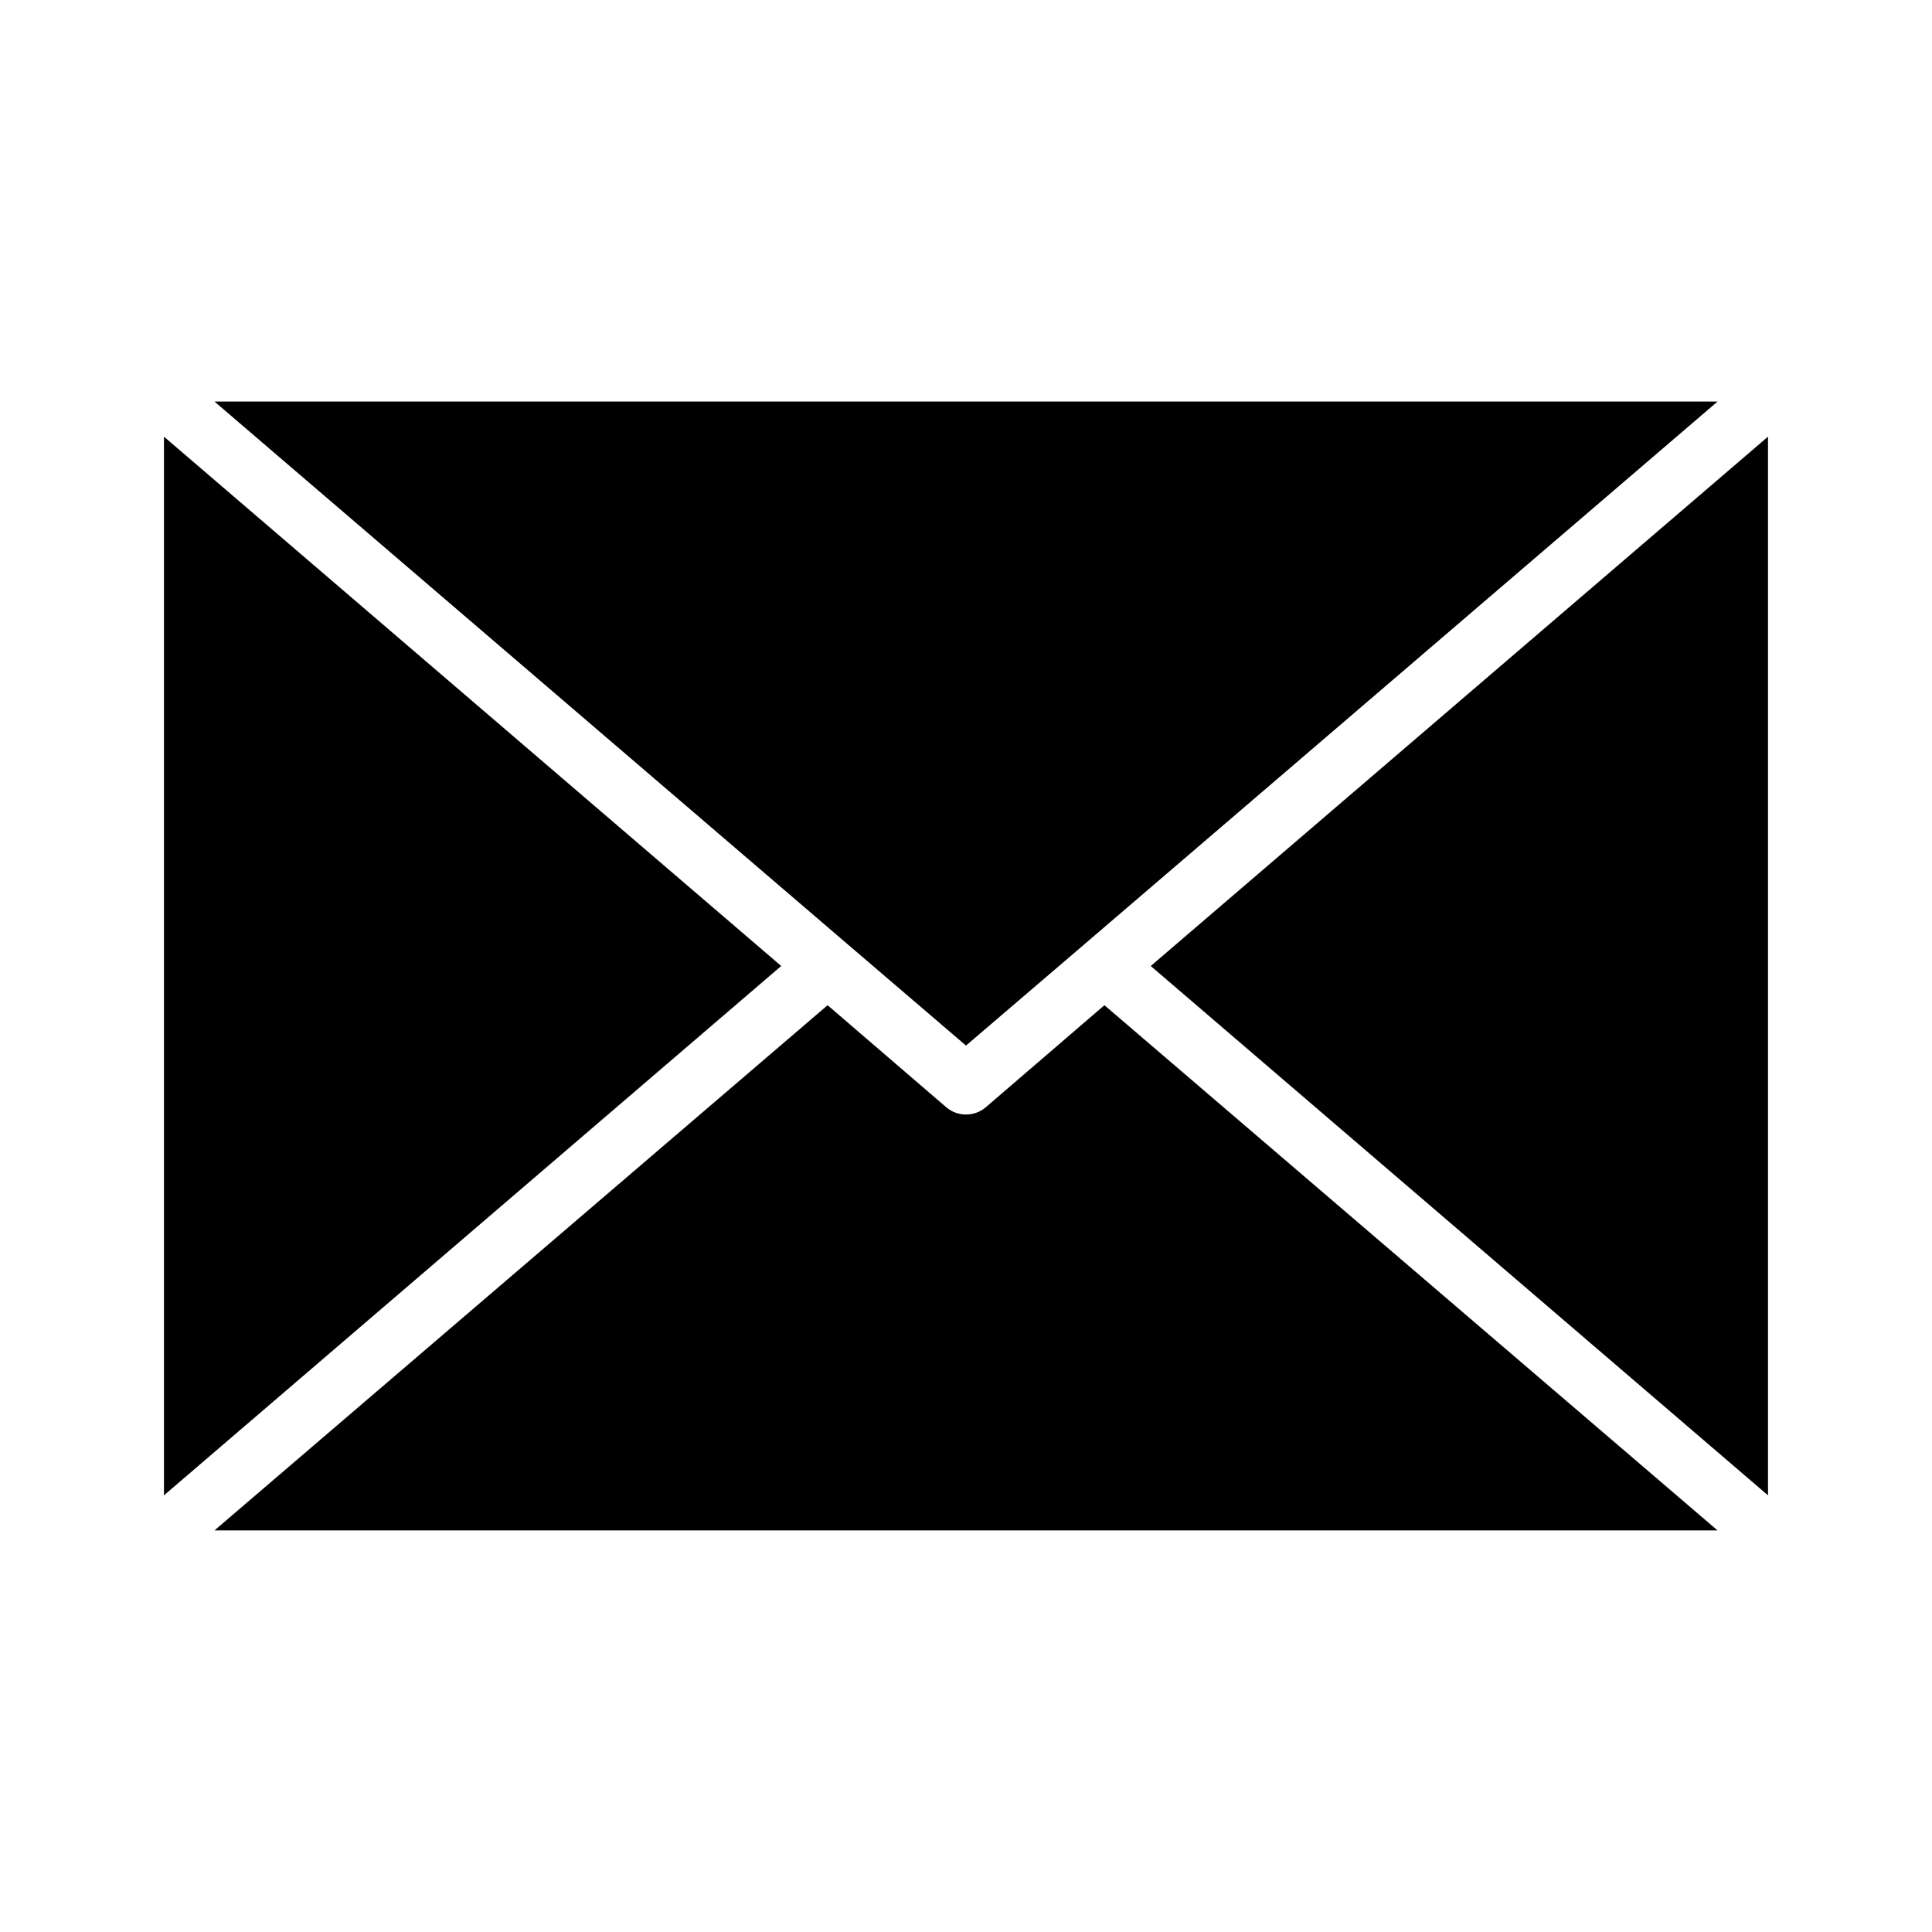 <?xml version="1.0" encoding="UTF-8"?>
<!-- Uploaded to: SVG Repo, www.svgrepo.com, Generator: SVG Repo Mixer Tools -->
<svg fill="#000000" width="800px" height="800px" version="1.1" viewBox="144 144 512 512" xmlns="http://www.w3.org/2000/svg">
 <g>
  <path d="m187.45 259.72v280.56l163.58-140.28z"/>
  <path d="m448.96 400 163.58 140.28v-280.56z"/>
  <path d="m400 421.09 31.645-27.078 167.52-143.59h-398.32l167.52 143.59z"/>
  <path d="m405.2 437.47c-2.992 2.519-7.398 2.519-10.391 0l-31.488-27.078-162.48 139.18h398.32l-162.48-139.18z"/>
 </g>
</svg>